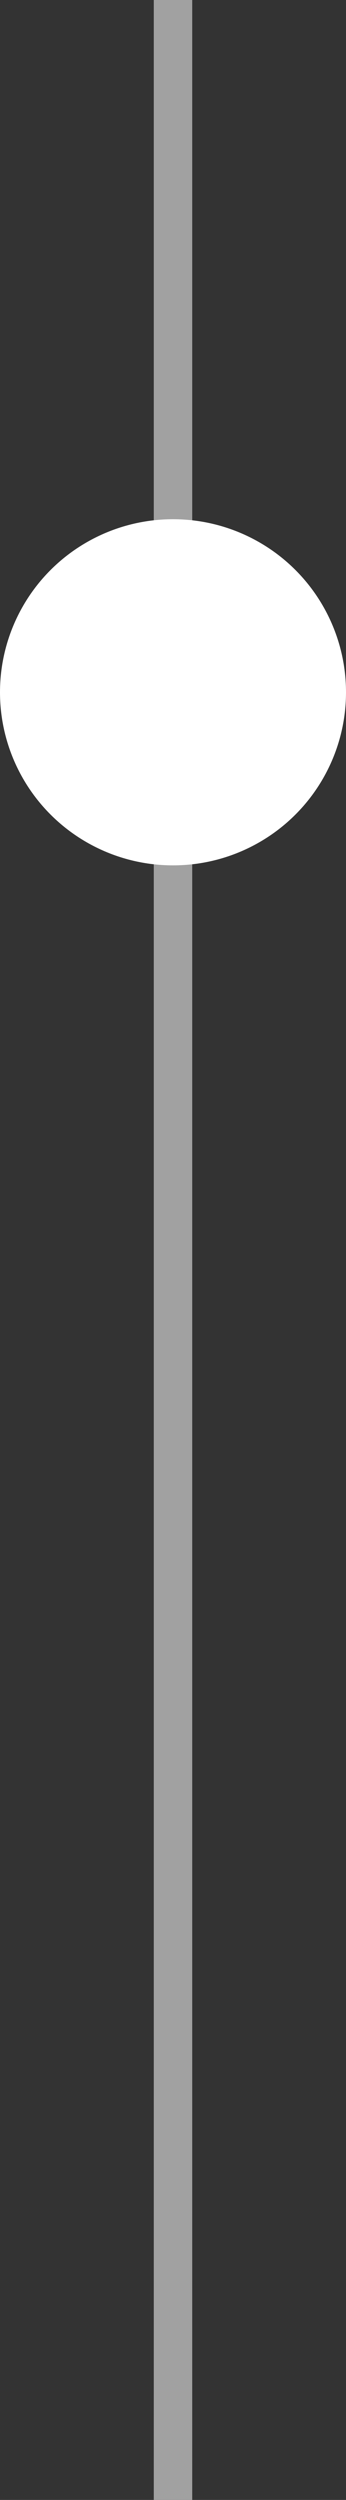<svg xmlns="http://www.w3.org/2000/svg" width="9" height="65" viewBox="0 0 9 65">
  <rect x="0" y="0" width="9" height="65" fill="#333333" stroke="none"/>
  <g id="グループ_466" data-name="グループ 466" transform="translate(-956 -881.5)">
    <line id="線_2" data-name="線 2" y2="65" transform="translate(960.5 881.5)" fill="none" stroke="#a1a1a1" stroke-width="1"/>
    <circle id="楕円形_1" data-name="楕円形 1" cx="4.5" cy="4.5" r="4.5" transform="translate(956 895)" fill="#fff"/>
  </g>
</svg>
